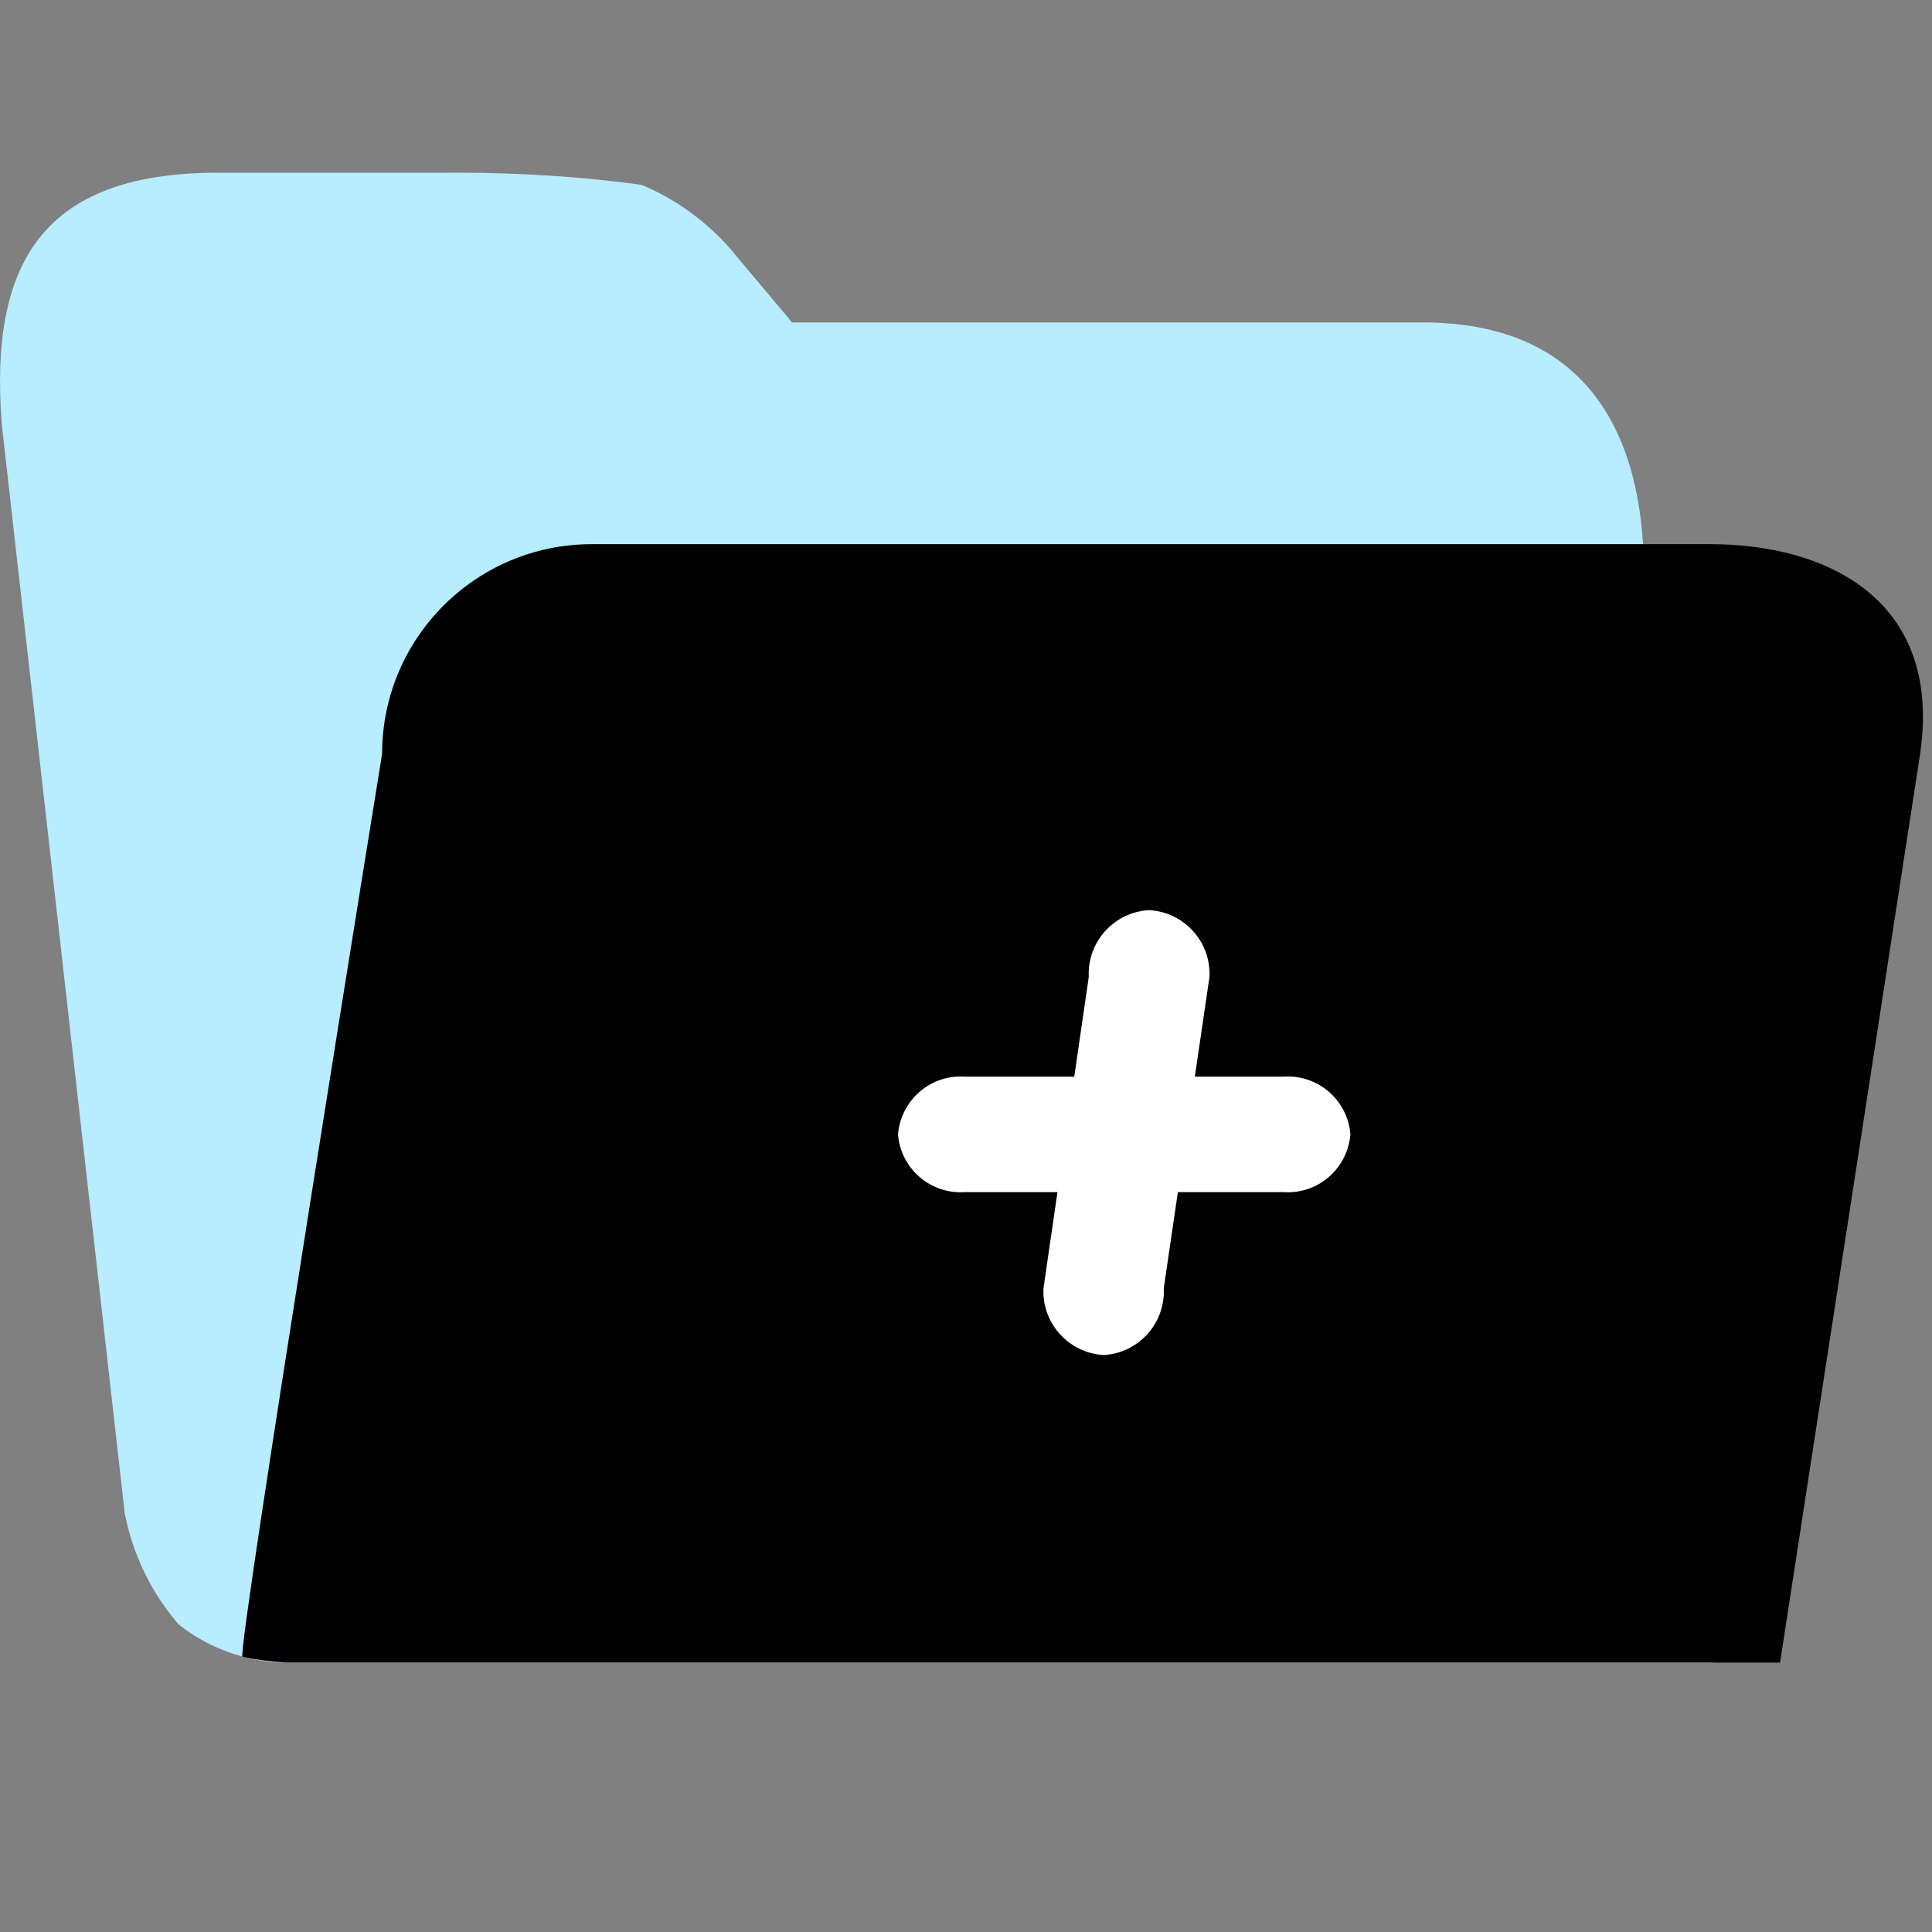 <!-- Generated by IcoMoon.io -->
<svg version="1.1" xmlns="http://www.w3.org/2000/svg" width="32" height="32" viewBox="0 0 32 32">
<rect x="0" y="0" width="32" height="32" fill="#808080" stroke="none"/>
<path fill="#b8ecff" d="M23.687 5.341h-10.567l-0.896-1.067c-0.419-0.526-0.957-0.94-1.574-1.203l-0.026-0.010c-0.919-0.128-1.982-0.201-3.061-0.201-0.078 0-0.157 0-0.235 0.001l0.012-0h-3.768c-2.876 0.013-3.749 1.507-3.543 4.163l2.037 18.041c0.141 0.714 0.457 1.339 0.9 1.849l-0.004-0.005c0.481 0.379 1.092 0.614 1.756 0.631l0.004 0h23.652l-1.145-18.037c0-2.299-0.933-4.108-3.543-4.161z"></path>
<path fill="#000" d="M9.803 9.013h18.527c1.919 0 3.847 0.911 3.473 3.473l-2.32 15.052h-24.743c-0.267-0.016-0.515-0.051-0.757-0.103l0.033 0.006c-0.103-0.051 2.313-14.955 2.313-14.955 0-1.918 1.555-3.473 3.473-3.473v0z"></path>
<path fill="#fff" d="M19.037 15.075c0.558 0.033 0.997 0.493 0.997 1.056 0 0.019-0.001 0.039-0.002 0.058l0-0.003-0.756 5.148c0.001 0.016 0.001 0.036 0.001 0.055 0 0.563-0.44 1.023-0.995 1.055l-0.003 0c-0.558-0.033-0.997-0.493-0.997-1.056 0-0.019 0.001-0.039 0.002-0.058l-0 0.003 0.749-5.149c-0.001-0.016-0.001-0.035-0.001-0.053 0-0.565 0.443-1.027 1.001-1.056l0.003-0z"></path>
<path fill="#fff" d="M22.367 18.789c-0.044 0.538-0.492 0.959-1.038 0.959-0.026 0-0.051-0.001-0.076-0.003l0.003 0h-5.271c-0.022 0.002-0.047 0.003-0.073 0.003-0.546 0-0.994-0.42-1.038-0.955l-0-0.004c0.044-0.538 0.492-0.959 1.038-0.959 0.026 0 0.051 0.001 0.076 0.003l-0.003-0h5.271c0.022-0.002 0.047-0.003 0.073-0.003 0.546 0 0.994 0.42 1.038 0.955l0 0.004z"></path>
</svg>
